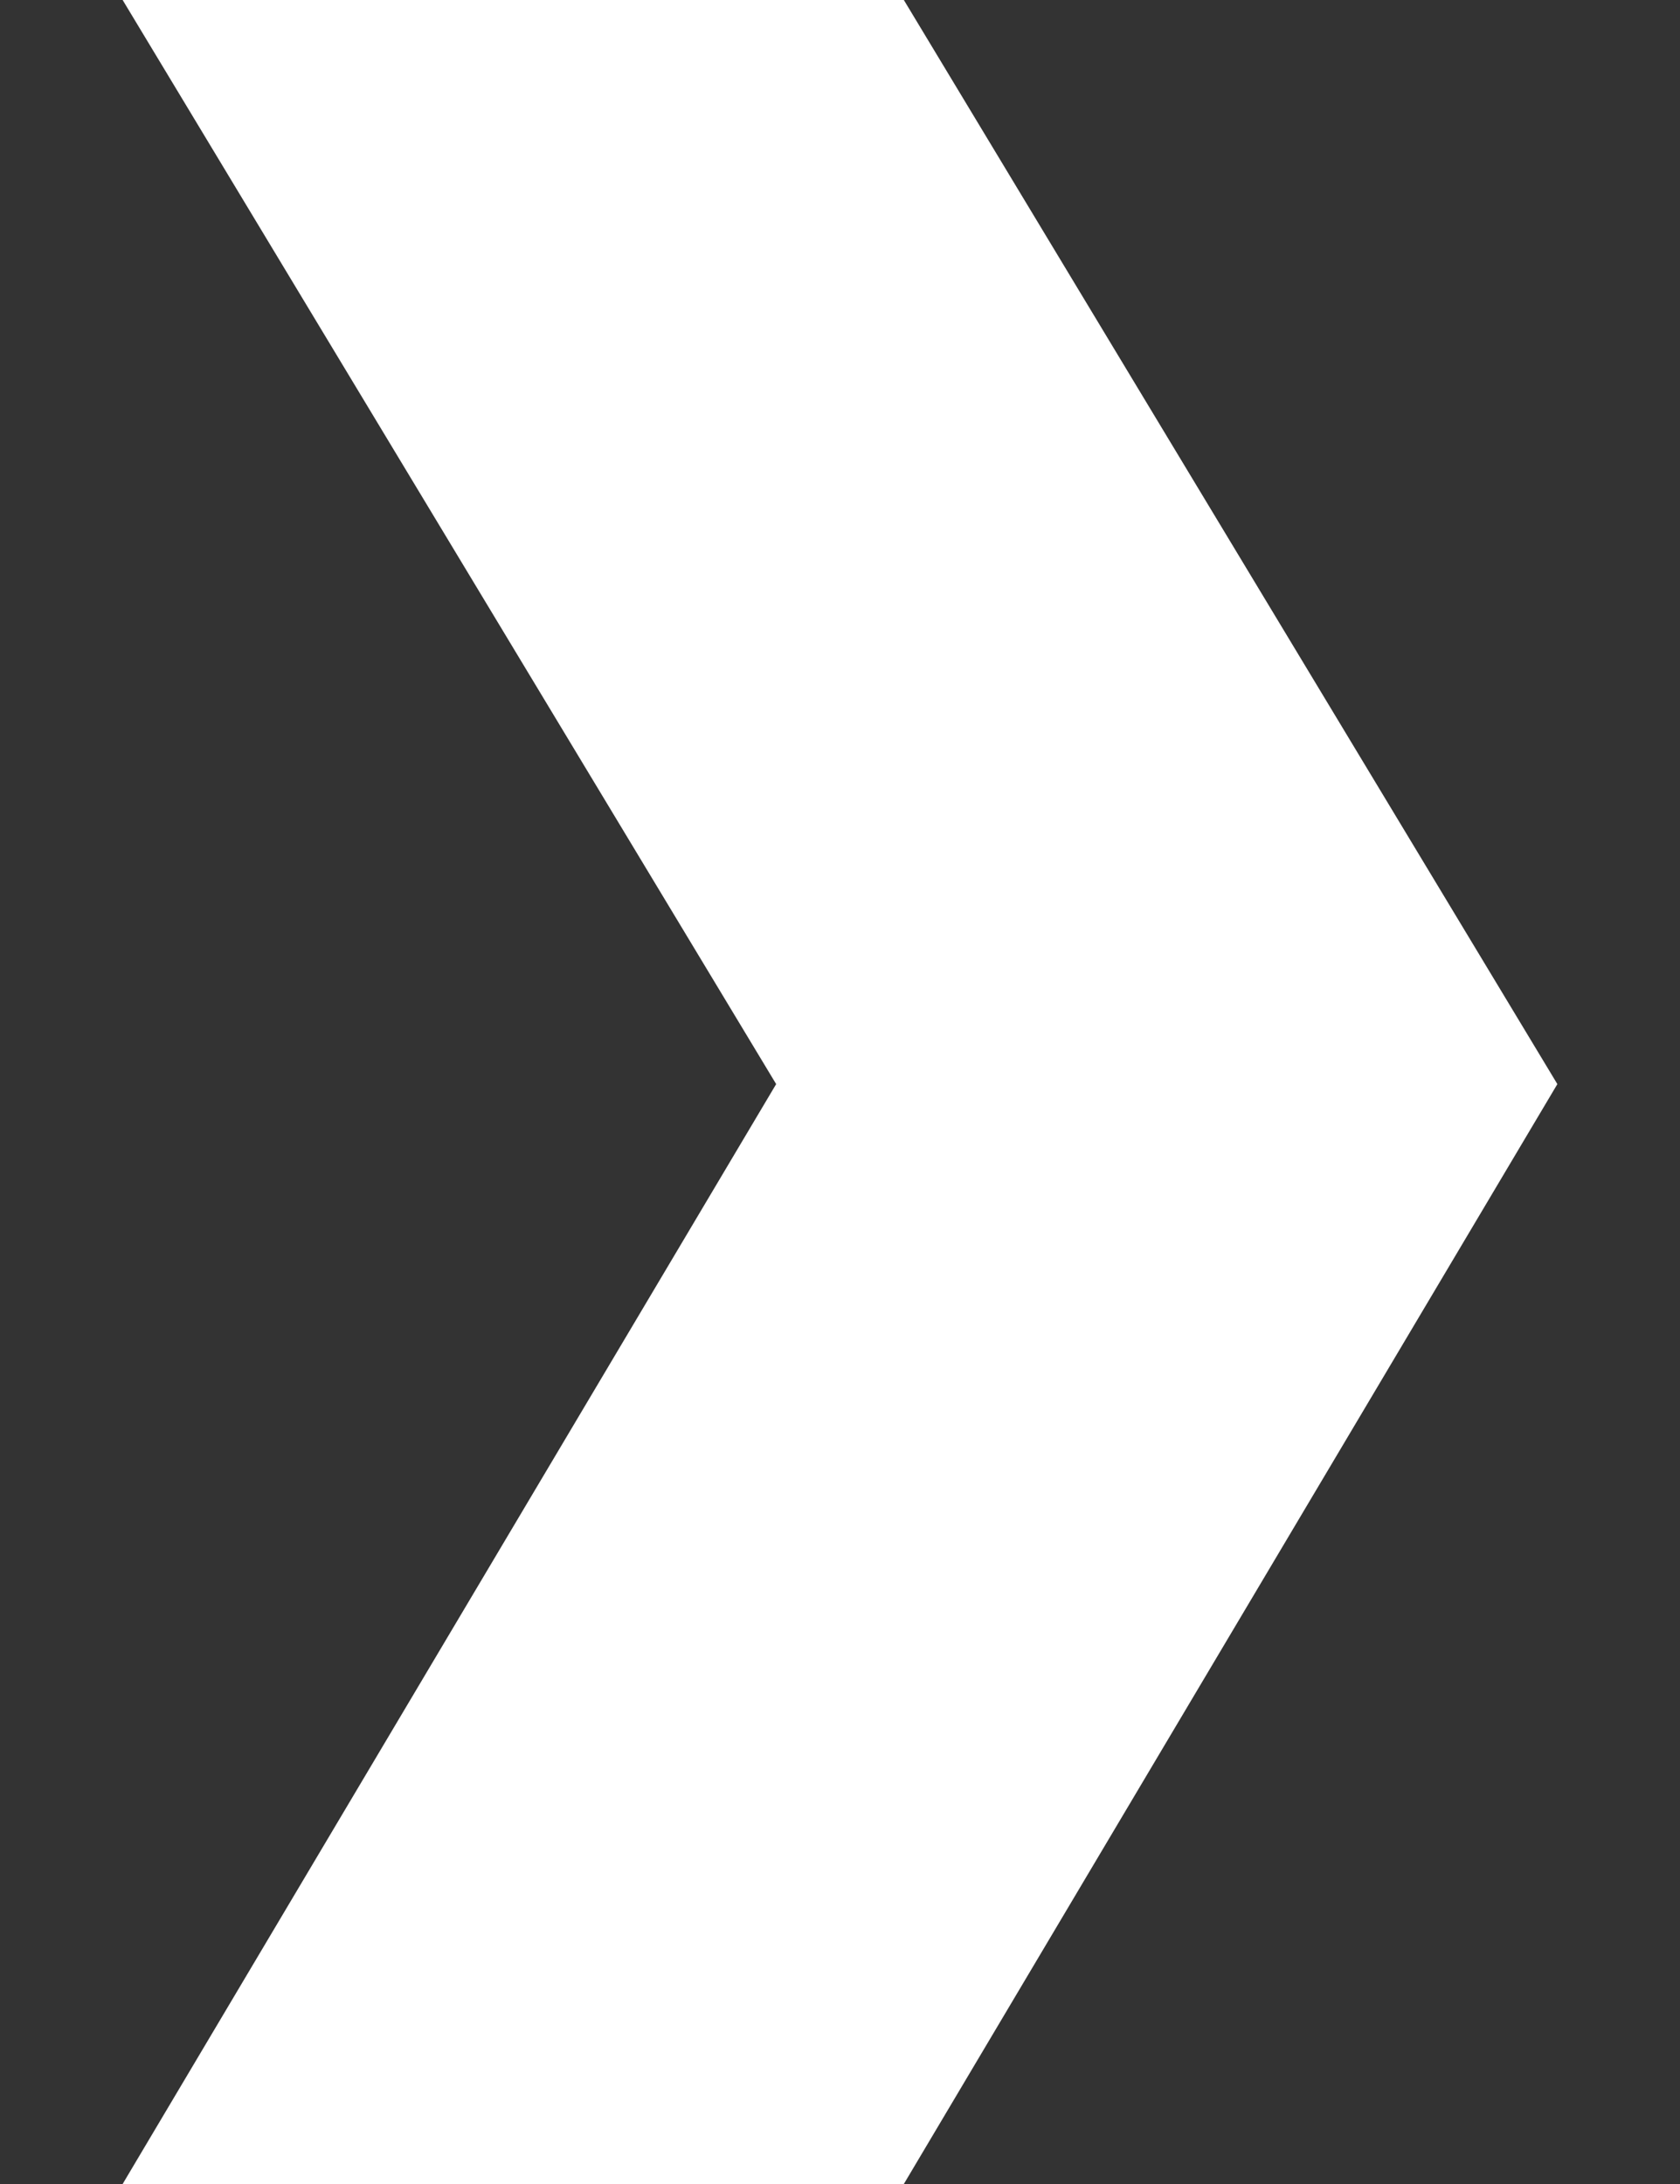 <svg width="10" height="13" viewBox="0 0 10 13" fill="none" xmlns="http://www.w3.org/2000/svg">
<rect x="0" y="0" width="10" height="13" fill="#333333" stroke="none"/>
<path d="M9.27 6.453L5.38 13H0.73L4.62 6.453L0.73 0H5.38L9.27 6.453Z" fill="white"/>
</svg>
